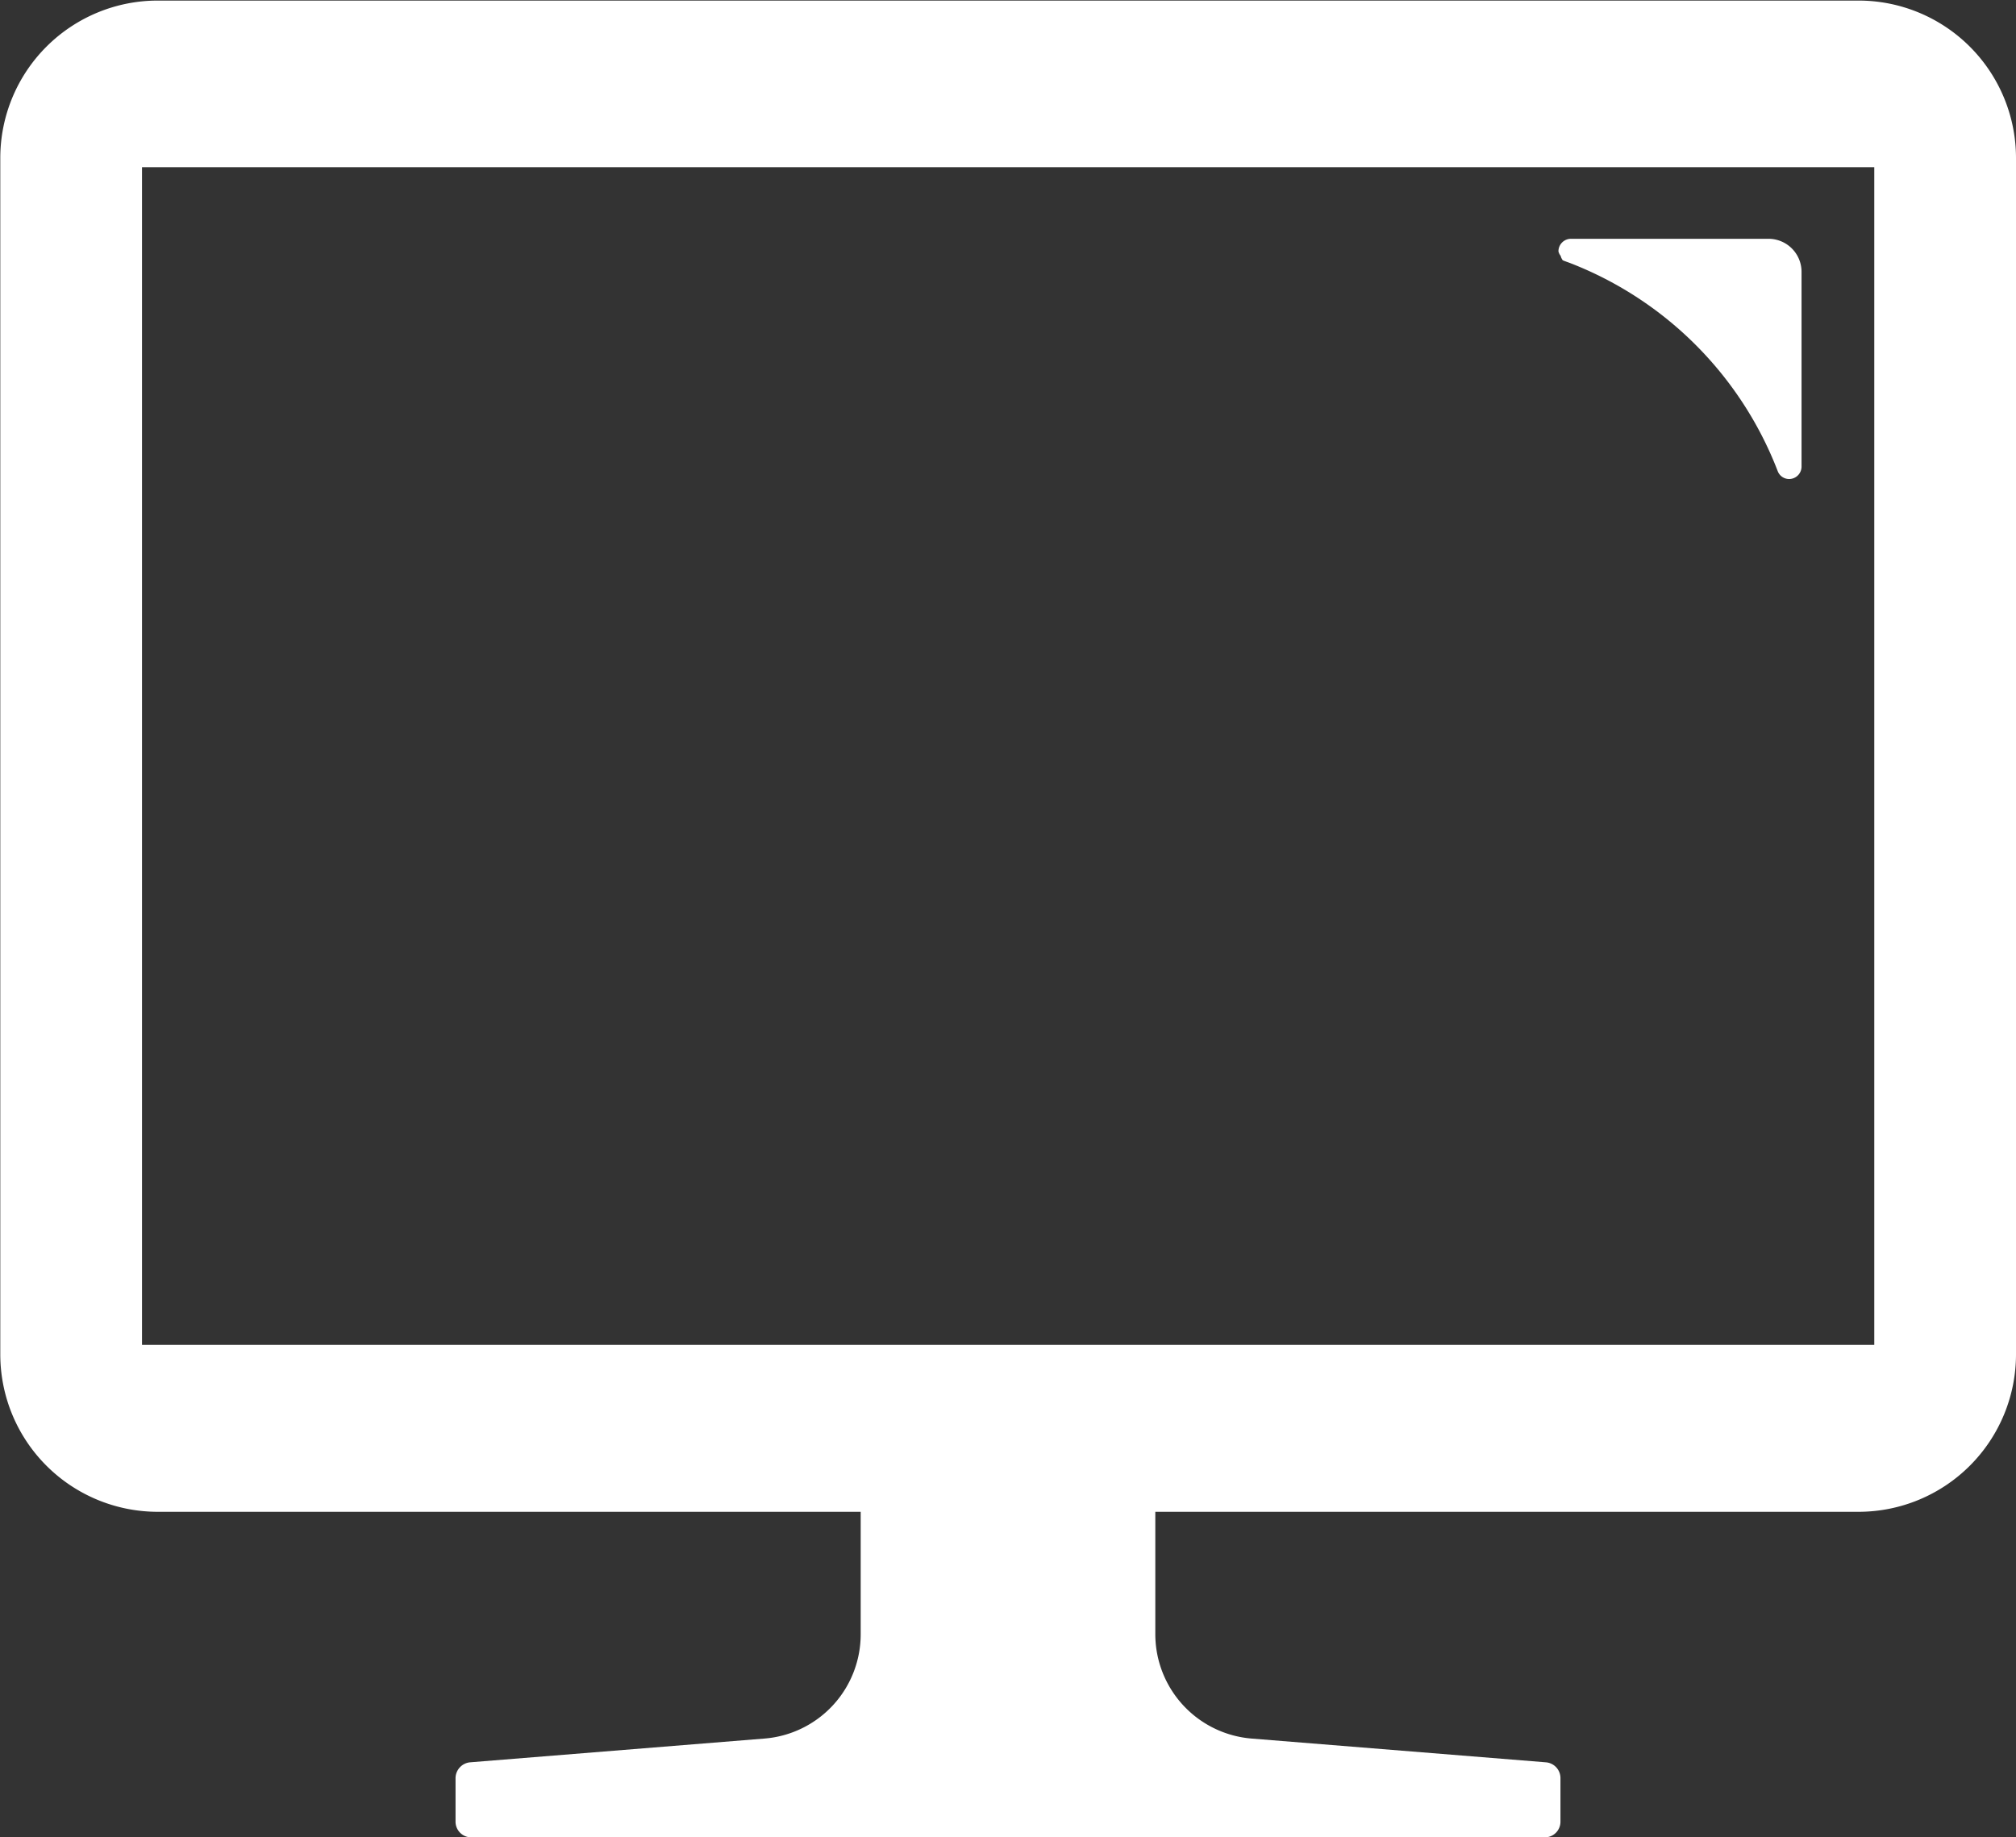 <svg xmlns="http://www.w3.org/2000/svg" width="70.41" height="64.16" viewBox="0 0 70.41 64.16">
  <rect x="0" y="0" width="70.41" height="64.16" fill="#333333" stroke="none"/>
  <defs>
    <style>
      .cls-1 {
        fill: #fff;
        fill-rule: evenodd;
      }
    </style>
  </defs>
  <path id="icon_online.svg" class="cls-1" d="M2299.59,1591.64l-10.28-.83a3.66,3.66,0,0,1-3.37-3.64v-4.28h24.56a5.5,5.5,0,0,0,5.5-5.5V1535.6a5.5,5.5,0,0,0-5.5-5.49h-59.4a5.5,5.5,0,0,0-5.5,5.49v41.79a5.5,5.5,0,0,0,5.5,5.5h24.55v4.28a3.652,3.652,0,0,1-3.37,3.64l-10.28.83a0.561,0.561,0,0,0-.5.55v1.52a0.548,0.548,0,0,0,.55.55h37.5a0.546,0.546,0,0,0,.54-0.55v-1.52A0.553,0.553,0,0,0,2299.59,1591.64Zm11.46-55.71v41.13h-60.5v-41.13h60.5Zm-10.95,3.11a0.458,0.458,0,0,0,.07.14c0.09,0.04.19,0.07,0.29,0.11a12.682,12.682,0,0,1,7.22,7.26,0.426,0.426,0,0,0,.4.27,0.435,0.435,0,0,0,.43-0.44v-6.79a1.154,1.154,0,0,0-1.16-1.16h-6.89a0.437,0.437,0,0,0-.44.44,0.4,0.4,0,0,0,.08.16v0.01Z" transform="translate(-2245.59 -1530.09)"/>
</svg>
